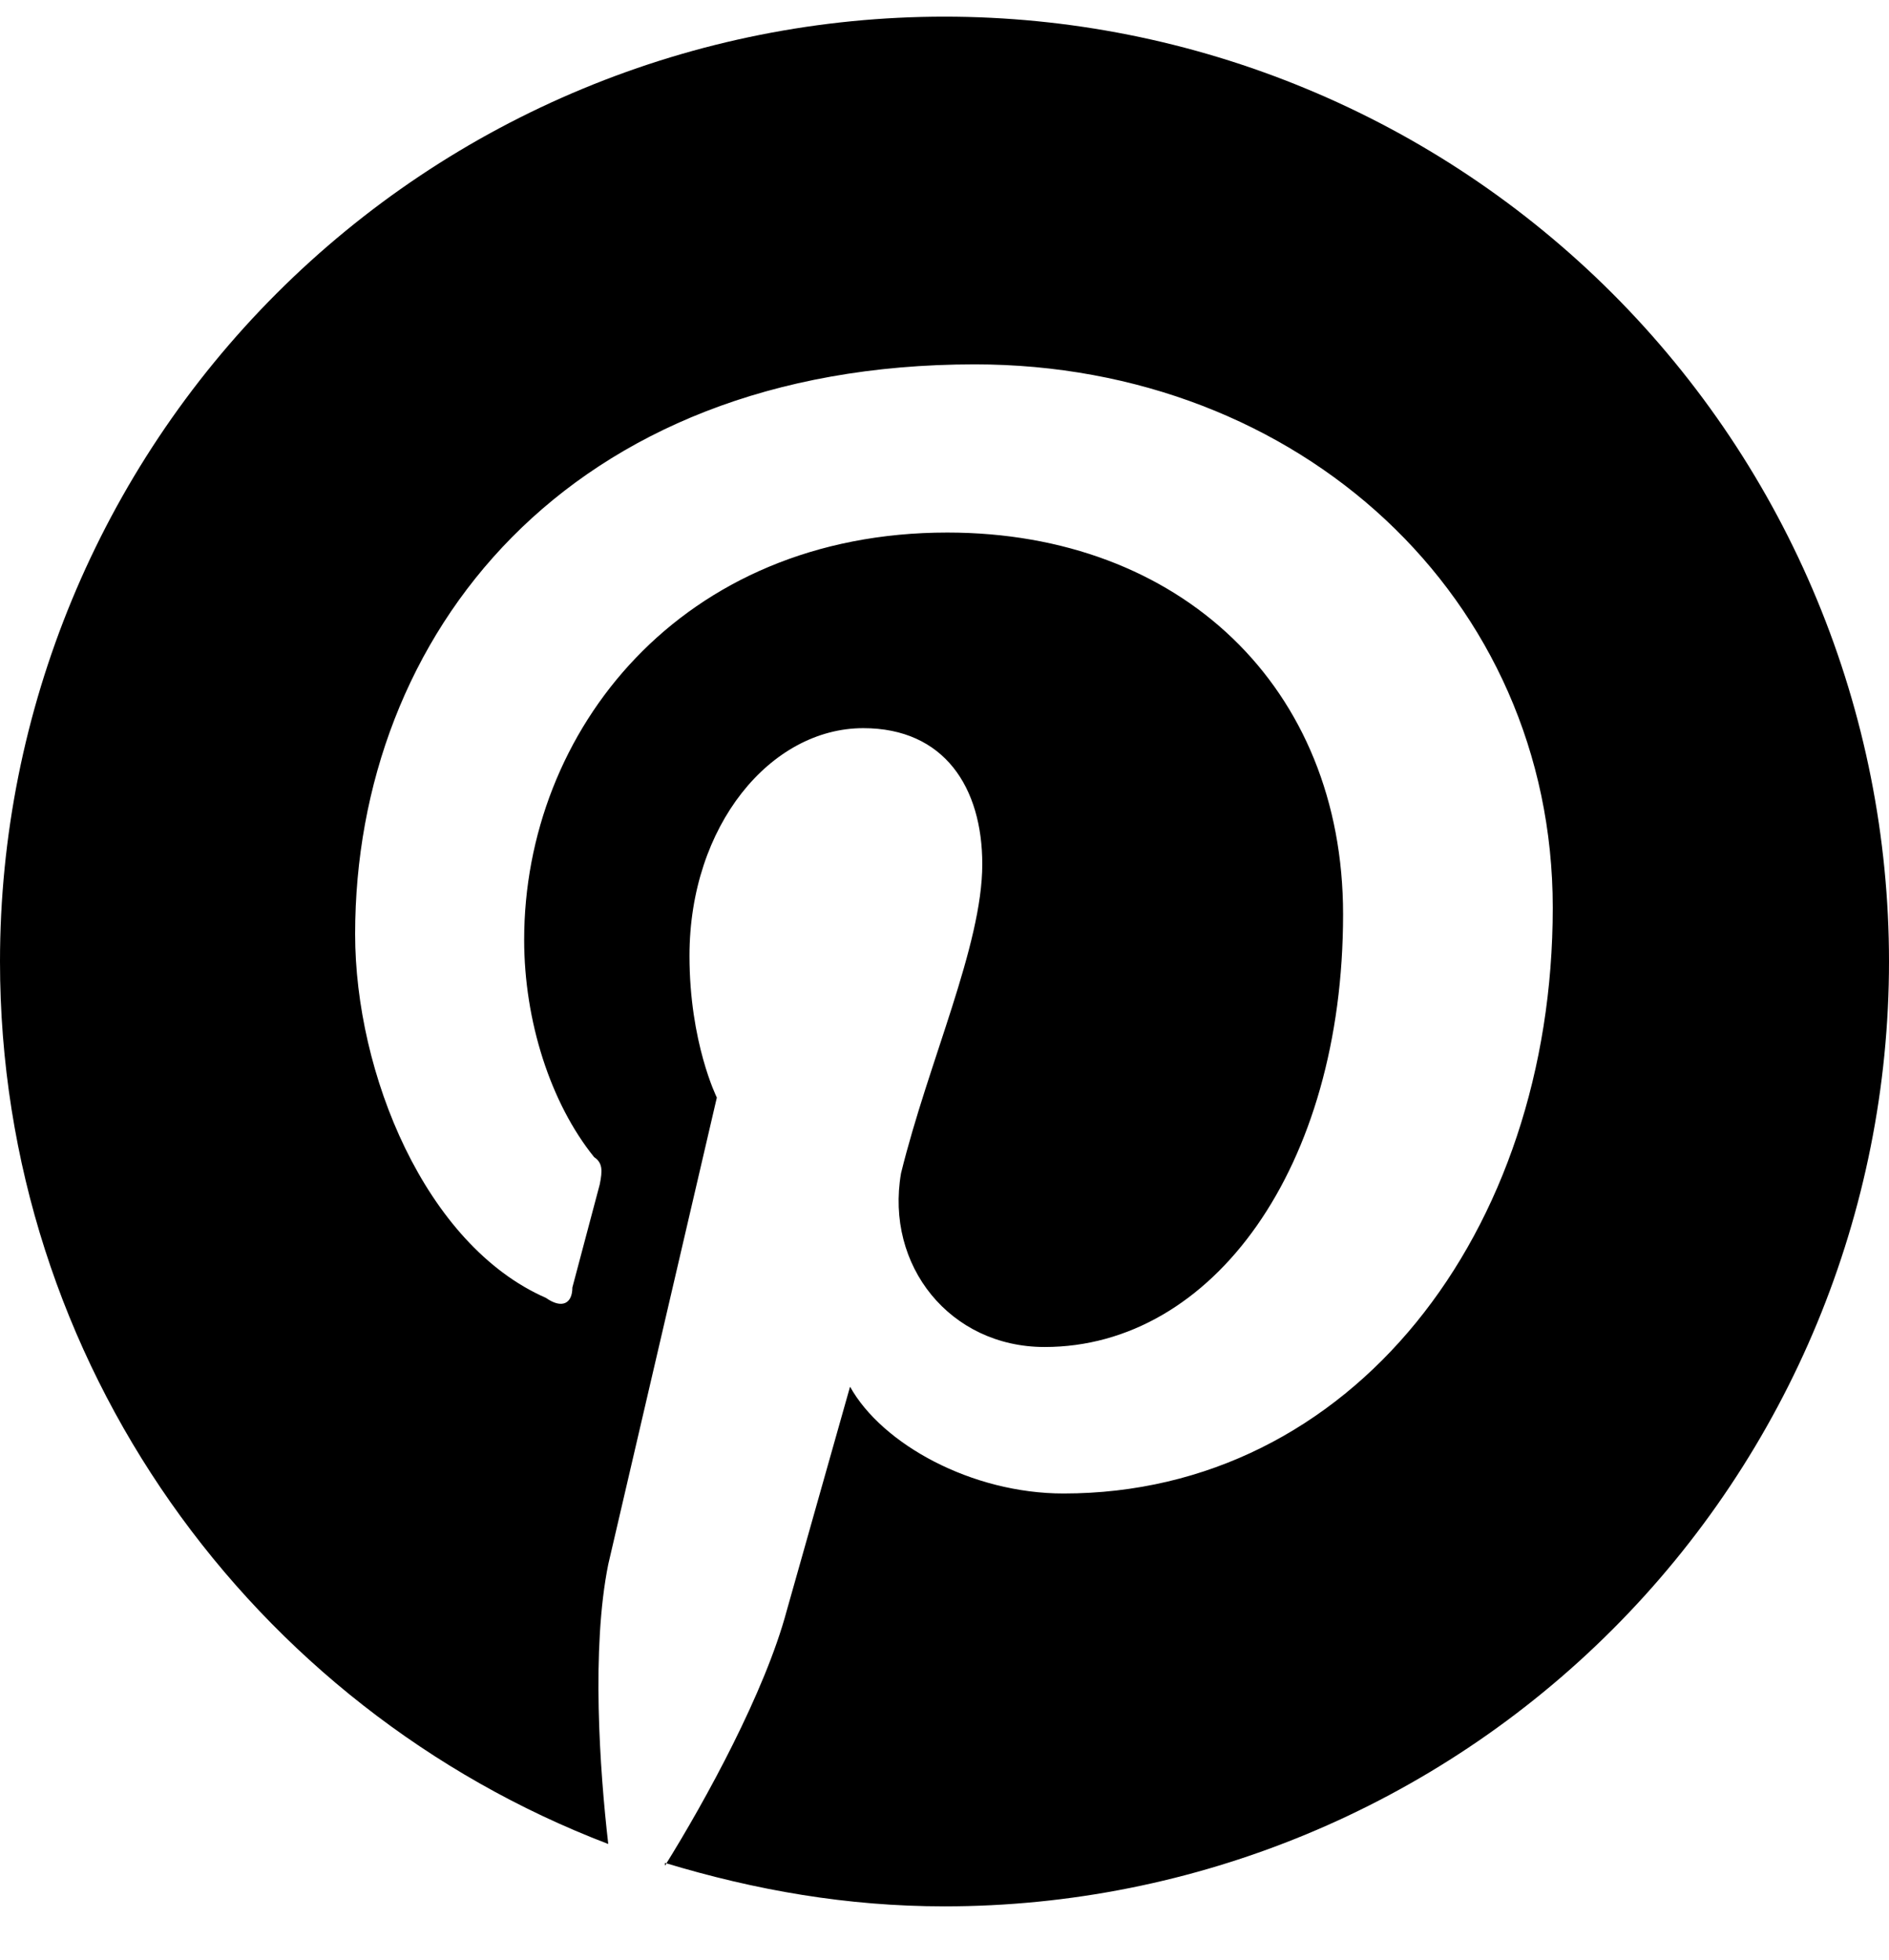 <svg width="27" height="28" viewBox="0 0 27 28" fill="none" xmlns="http://www.w3.org/2000/svg">
<path d="M9.504 26.617C10.8 27.009 12.11 27.238 13.5 27.238C17.08 27.238 20.514 25.816 23.046 23.284C25.578 20.753 27 17.319 27 13.738C27 11.965 26.651 10.21 25.972 8.572C25.294 6.934 24.299 5.446 23.046 4.192C21.792 2.939 20.304 1.944 18.666 1.266C17.028 0.587 15.273 0.238 13.5 0.238C11.727 0.238 9.972 0.587 8.334 1.266C6.696 1.944 5.208 2.939 3.954 4.192C1.422 6.724 0 10.158 0 13.738C0 19.476 3.604 24.403 8.694 26.347C8.572 25.294 8.451 23.553 8.694 22.351L10.246 15.682C10.246 15.682 9.855 14.899 9.855 13.657C9.855 11.794 11.016 10.404 12.339 10.404C13.5 10.404 14.04 11.254 14.04 12.348C14.04 13.509 13.271 15.169 12.879 16.762C12.649 18.085 13.581 19.246 14.931 19.246C17.334 19.246 19.197 16.681 19.197 13.063C19.197 9.823 16.875 7.609 13.54 7.609C9.733 7.609 7.492 10.444 7.492 13.428C7.492 14.589 7.87 15.763 8.492 16.533C8.613 16.614 8.613 16.722 8.572 16.924L8.181 18.396C8.181 18.625 8.033 18.706 7.803 18.544C6.075 17.788 5.076 15.331 5.076 13.347C5.076 9.081 8.1 5.206 13.932 5.206C18.576 5.206 22.194 8.541 22.194 12.969C22.194 17.613 19.319 21.339 15.201 21.339C13.892 21.339 12.609 20.637 12.15 19.813L11.245 23.013C10.935 24.174 10.085 25.726 9.504 26.658V26.617Z" fill="black"/>
</svg>
